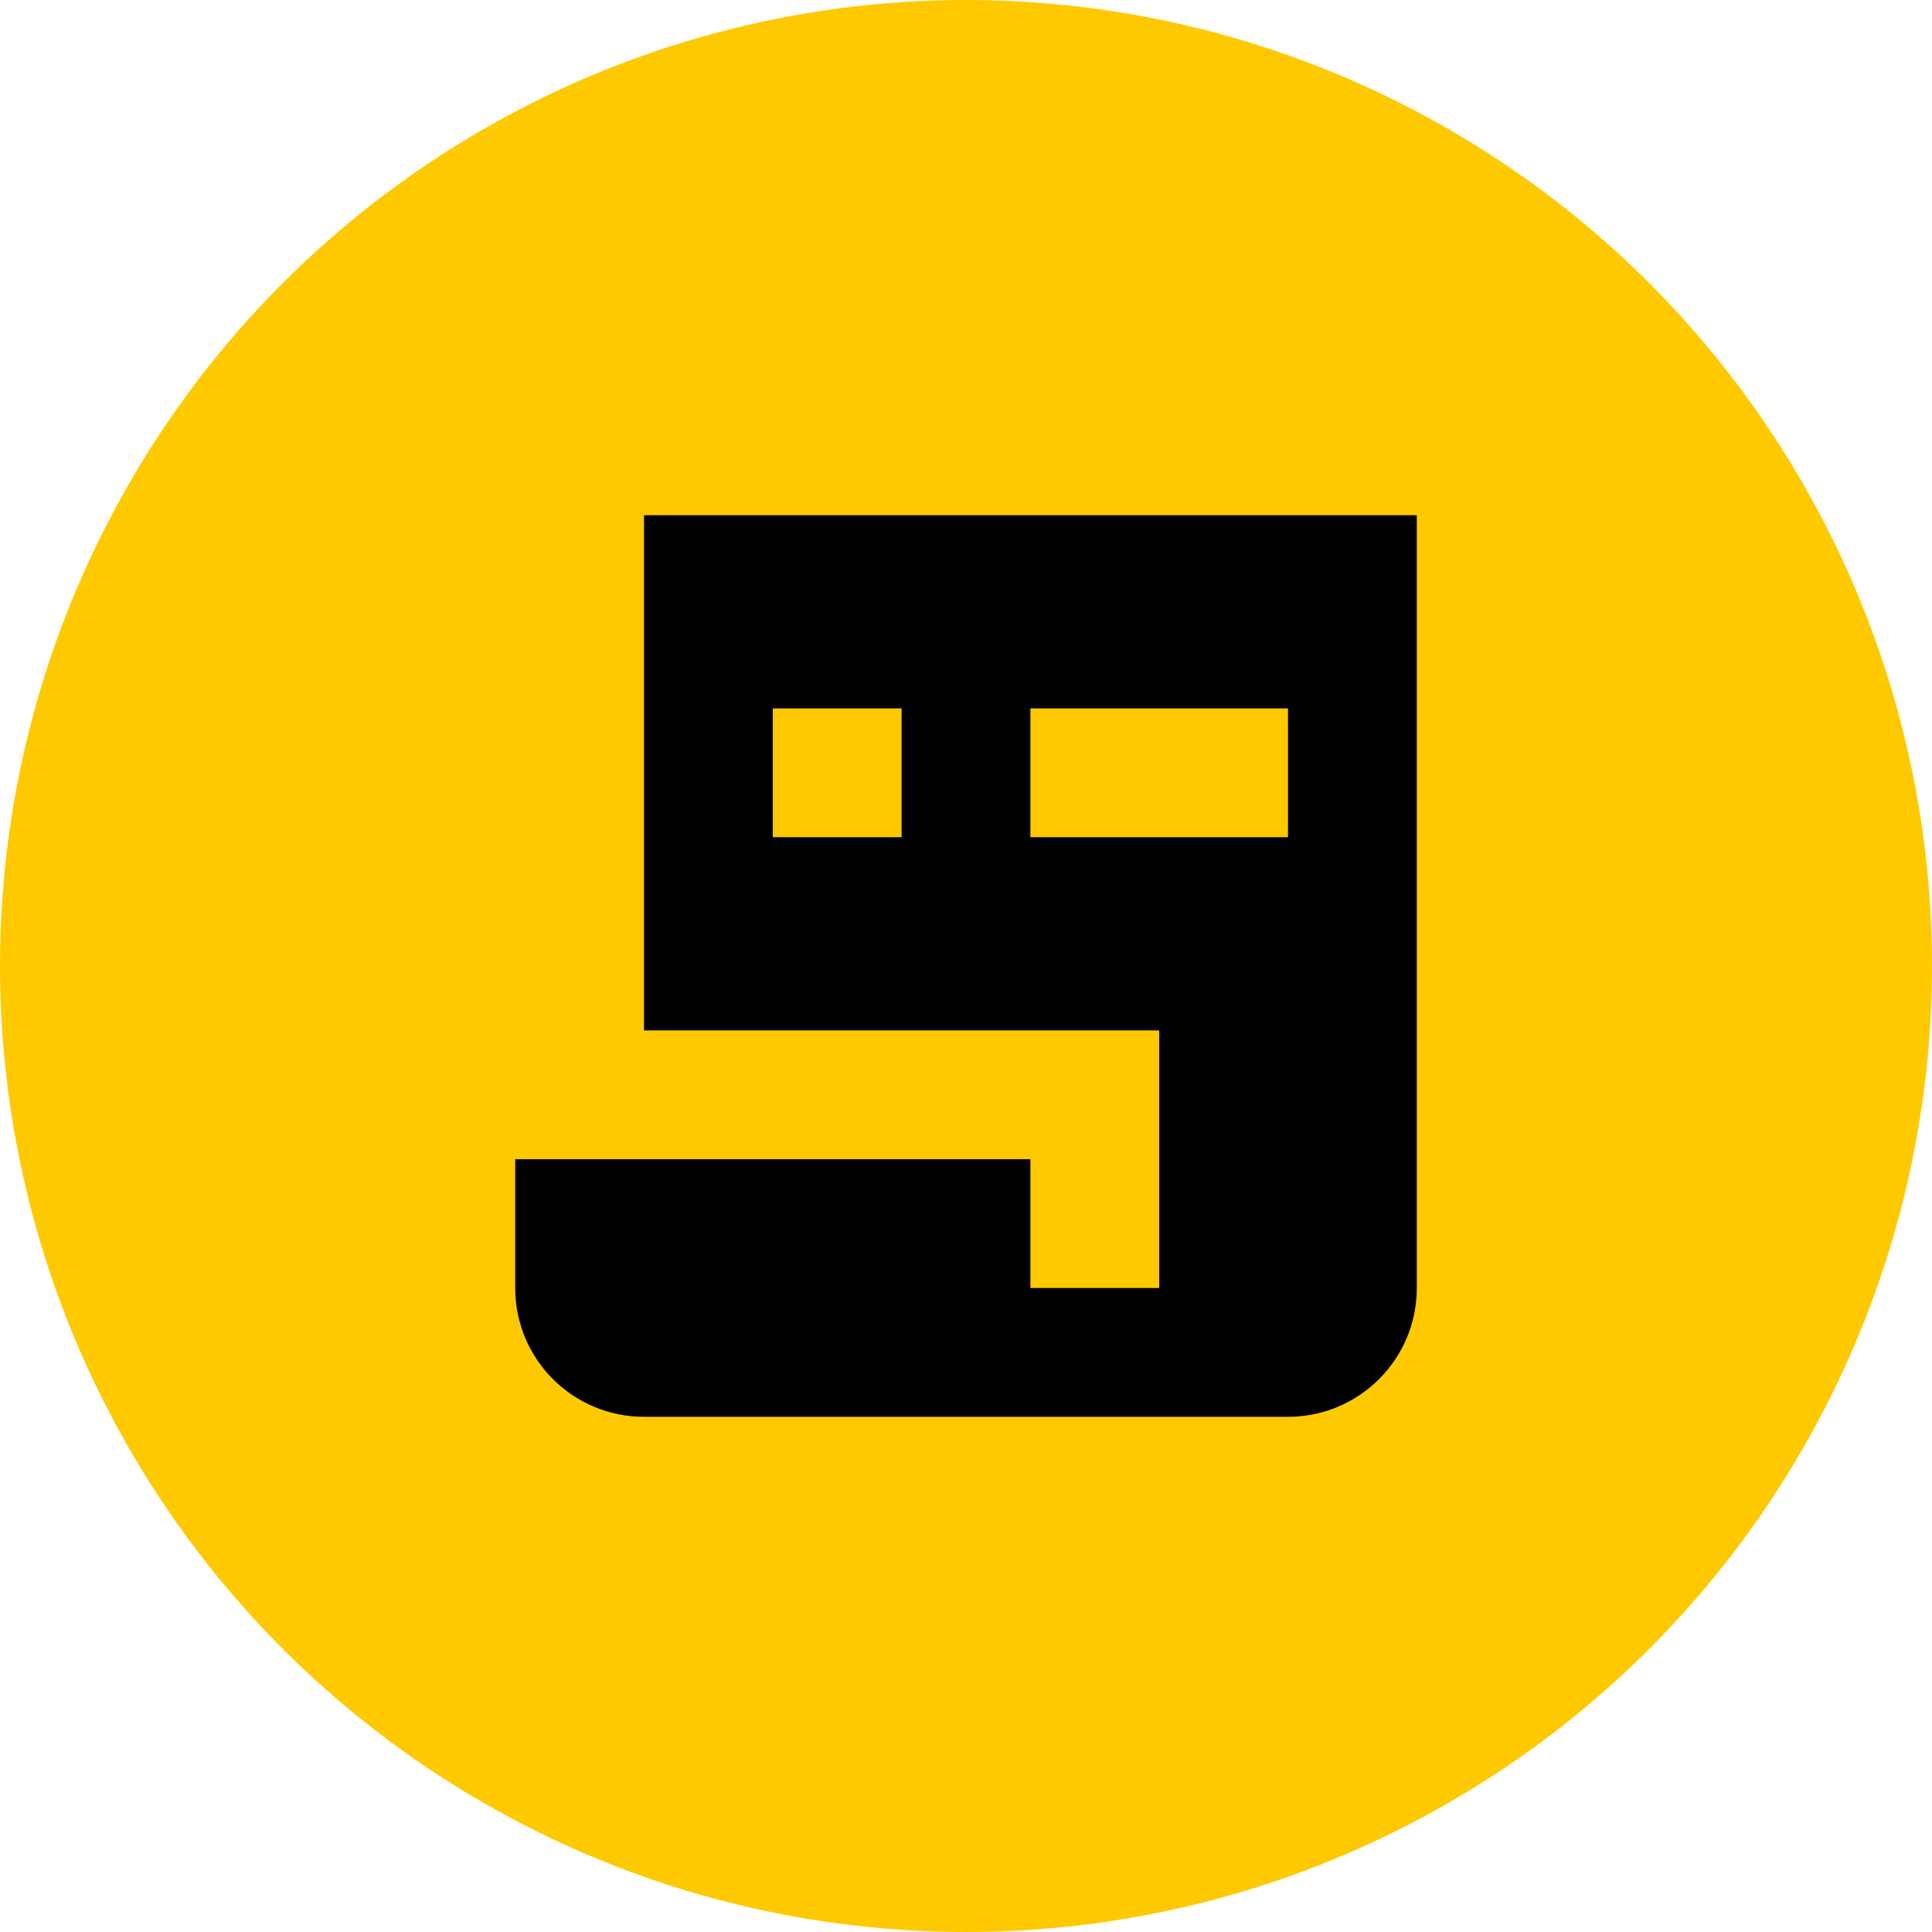 <?xml version="1.0" encoding="UTF-8"?>
<svg width="60px" height="60px" viewBox="0 0 60 60" version="1.1" xmlns="http://www.w3.org/2000/svg" xmlns:xlink="http://www.w3.org/1999/xlink">
    <title>Artboard Copy 8</title>
    <g id="Artboard-Copy-8" stroke="none" stroke-width="1" fill="none" fill-rule="evenodd">
        <circle id="Oval" fill="#FFC900" fill-rule="nonzero" cx="30" cy="30" r="30"></circle>
        <g id="icons8-purchase-order" transform="translate(16, 16)" fill="#000000" fill-rule="nonzero">
            <path d="M4,0 L4,16 L20,16 L20,24 L16,24 L16,20 L0,20 L0,24 C0,26.21 1.79,28 4,28 L24,28 C26.21,28 28,26.21 28,24 L28,0 L4,0 Z M12,10 L8,10 L8,6 L12,6 L12,10 Z M24,10 L16,10 L16,6 L24,6 L24,10 Z" id="Shape"></path>
        </g>
    </g>
</svg>